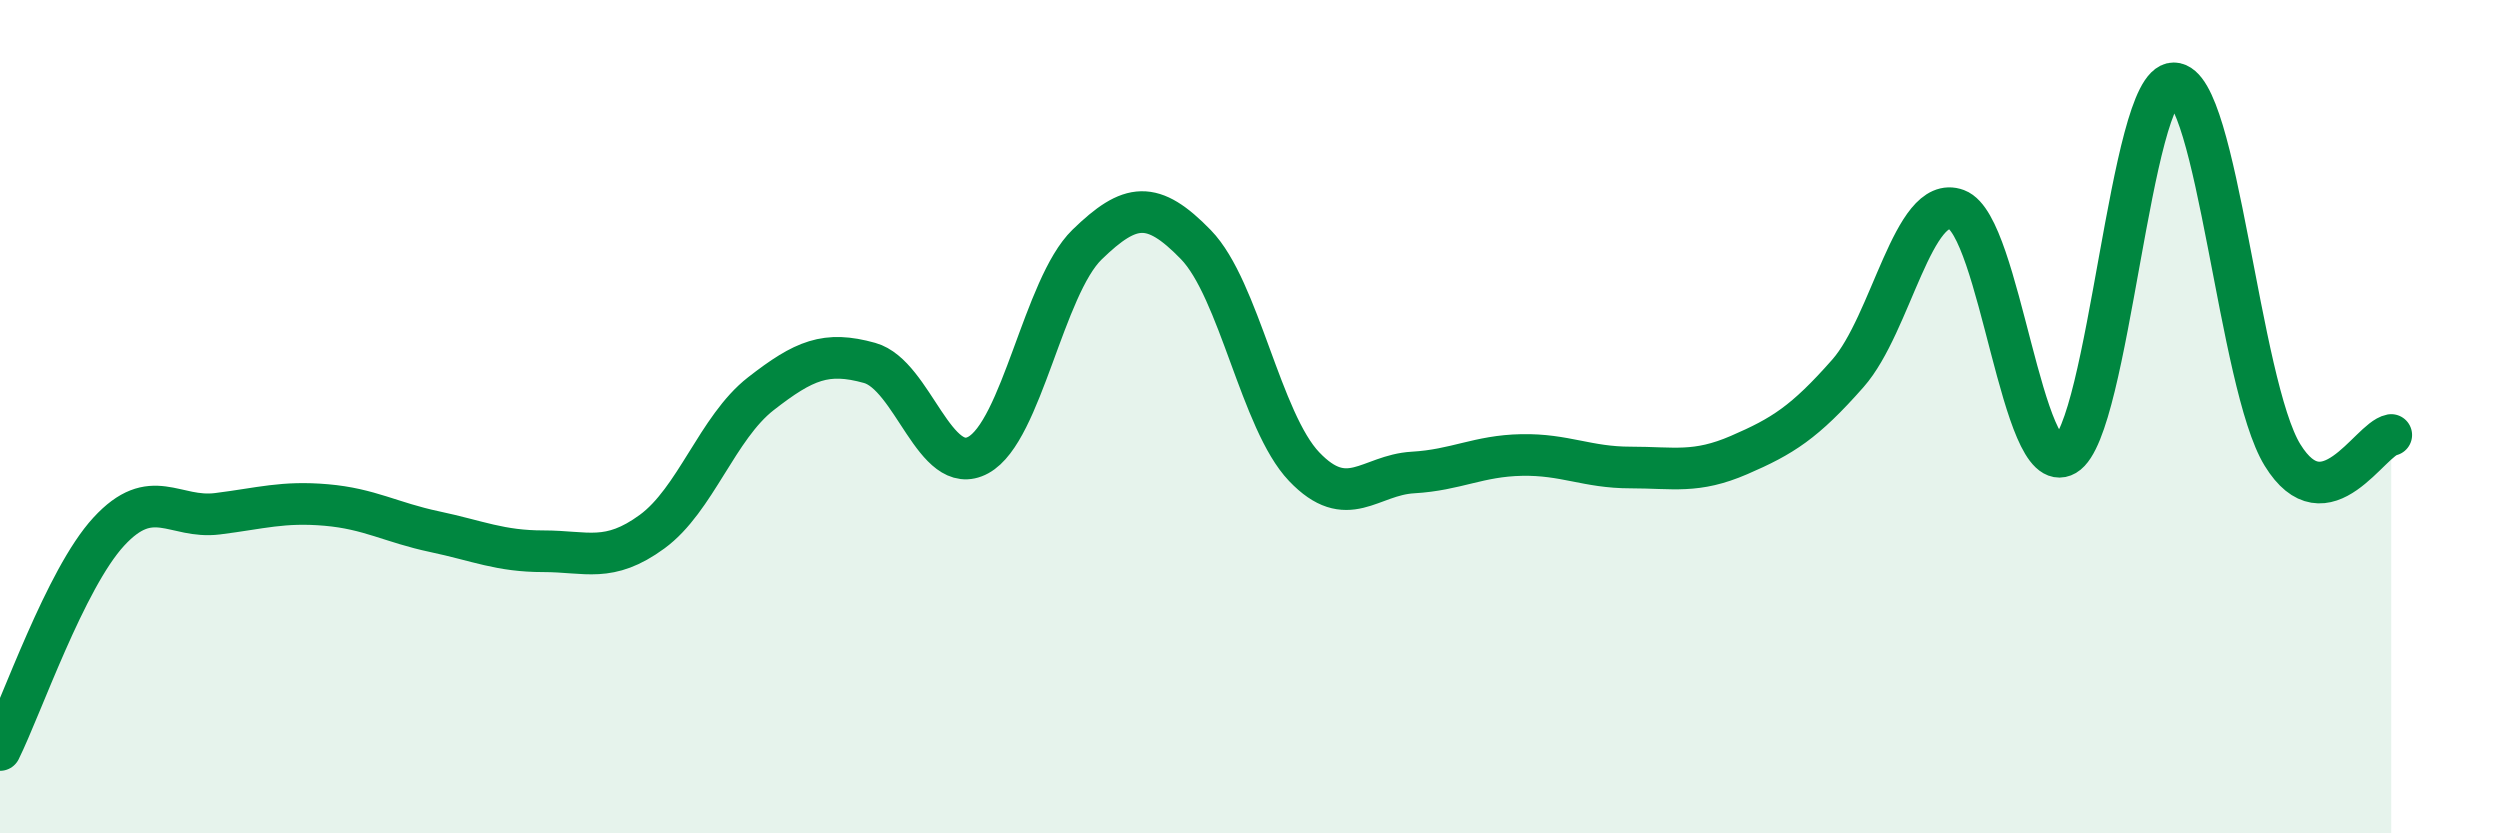 
    <svg width="60" height="20" viewBox="0 0 60 20" xmlns="http://www.w3.org/2000/svg">
      <path
        d="M 0,18 C 0.52,16.95 1.57,13.89 2.61,12.76 C 3.65,11.63 4.18,12.46 5.22,12.33 C 6.26,12.2 6.79,12.03 7.83,12.12 C 8.87,12.21 9.39,12.54 10.43,12.76 C 11.47,12.98 12,13.23 13.04,13.23 C 14.08,13.23 14.61,13.52 15.65,12.76 C 16.69,12 17.22,10.26 18.26,9.45 C 19.3,8.64 19.83,8.42 20.87,8.71 C 21.91,9 22.44,11.49 23.48,10.92 C 24.52,10.35 25.05,6.88 26.09,5.87 C 27.13,4.86 27.66,4.8 28.7,5.87 C 29.74,6.94 30.26,10.11 31.3,11.2 C 32.34,12.29 32.87,11.4 33.91,11.34 C 34.95,11.28 35.48,10.94 36.52,10.92 C 37.56,10.9 38.09,11.22 39.13,11.22 C 40.17,11.22 40.7,11.37 41.74,10.92 C 42.78,10.47 43.31,10.14 44.35,8.96 C 45.39,7.78 45.92,4.64 46.96,5.03 C 48,5.42 48.53,11.53 49.57,10.92 C 50.61,10.31 51.13,2 52.17,2 C 53.21,2 53.74,9.23 54.78,10.92 C 55.82,12.61 56.87,10.54 57.39,10.44L57.39 20L0 20Z"
        fill="#008740"
        opacity="0.1"
        stroke-linecap="round"
        stroke-linejoin="round"
      />
      <path
        d="M 0,18 C 0.52,16.95 1.57,13.89 2.61,12.76 C 3.65,11.63 4.18,12.46 5.22,12.33 C 6.26,12.2 6.79,12.03 7.83,12.12 C 8.87,12.21 9.39,12.54 10.43,12.76 C 11.47,12.98 12,13.23 13.04,13.23 C 14.08,13.23 14.61,13.52 15.65,12.76 C 16.69,12 17.22,10.26 18.26,9.45 C 19.3,8.64 19.83,8.42 20.87,8.71 C 21.91,9 22.44,11.49 23.48,10.92 C 24.52,10.35 25.05,6.88 26.09,5.87 C 27.13,4.86 27.66,4.8 28.7,5.87 C 29.74,6.94 30.26,10.11 31.3,11.2 C 32.34,12.29 32.87,11.4 33.91,11.34 C 34.95,11.28 35.48,10.94 36.52,10.92 C 37.56,10.9 38.09,11.22 39.13,11.22 C 40.17,11.22 40.7,11.37 41.74,10.92 C 42.78,10.47 43.31,10.14 44.35,8.96 C 45.39,7.78 45.92,4.64 46.96,5.03 C 48,5.42 48.53,11.53 49.57,10.92 C 50.61,10.31 51.13,2 52.17,2 C 53.21,2 53.74,9.23 54.78,10.92 C 55.82,12.61 56.87,10.54 57.39,10.44"
        stroke="#008740"
        stroke-width="1"
        fill="none"
        stroke-linecap="round"
        stroke-linejoin="round"
      />
    </svg>
  